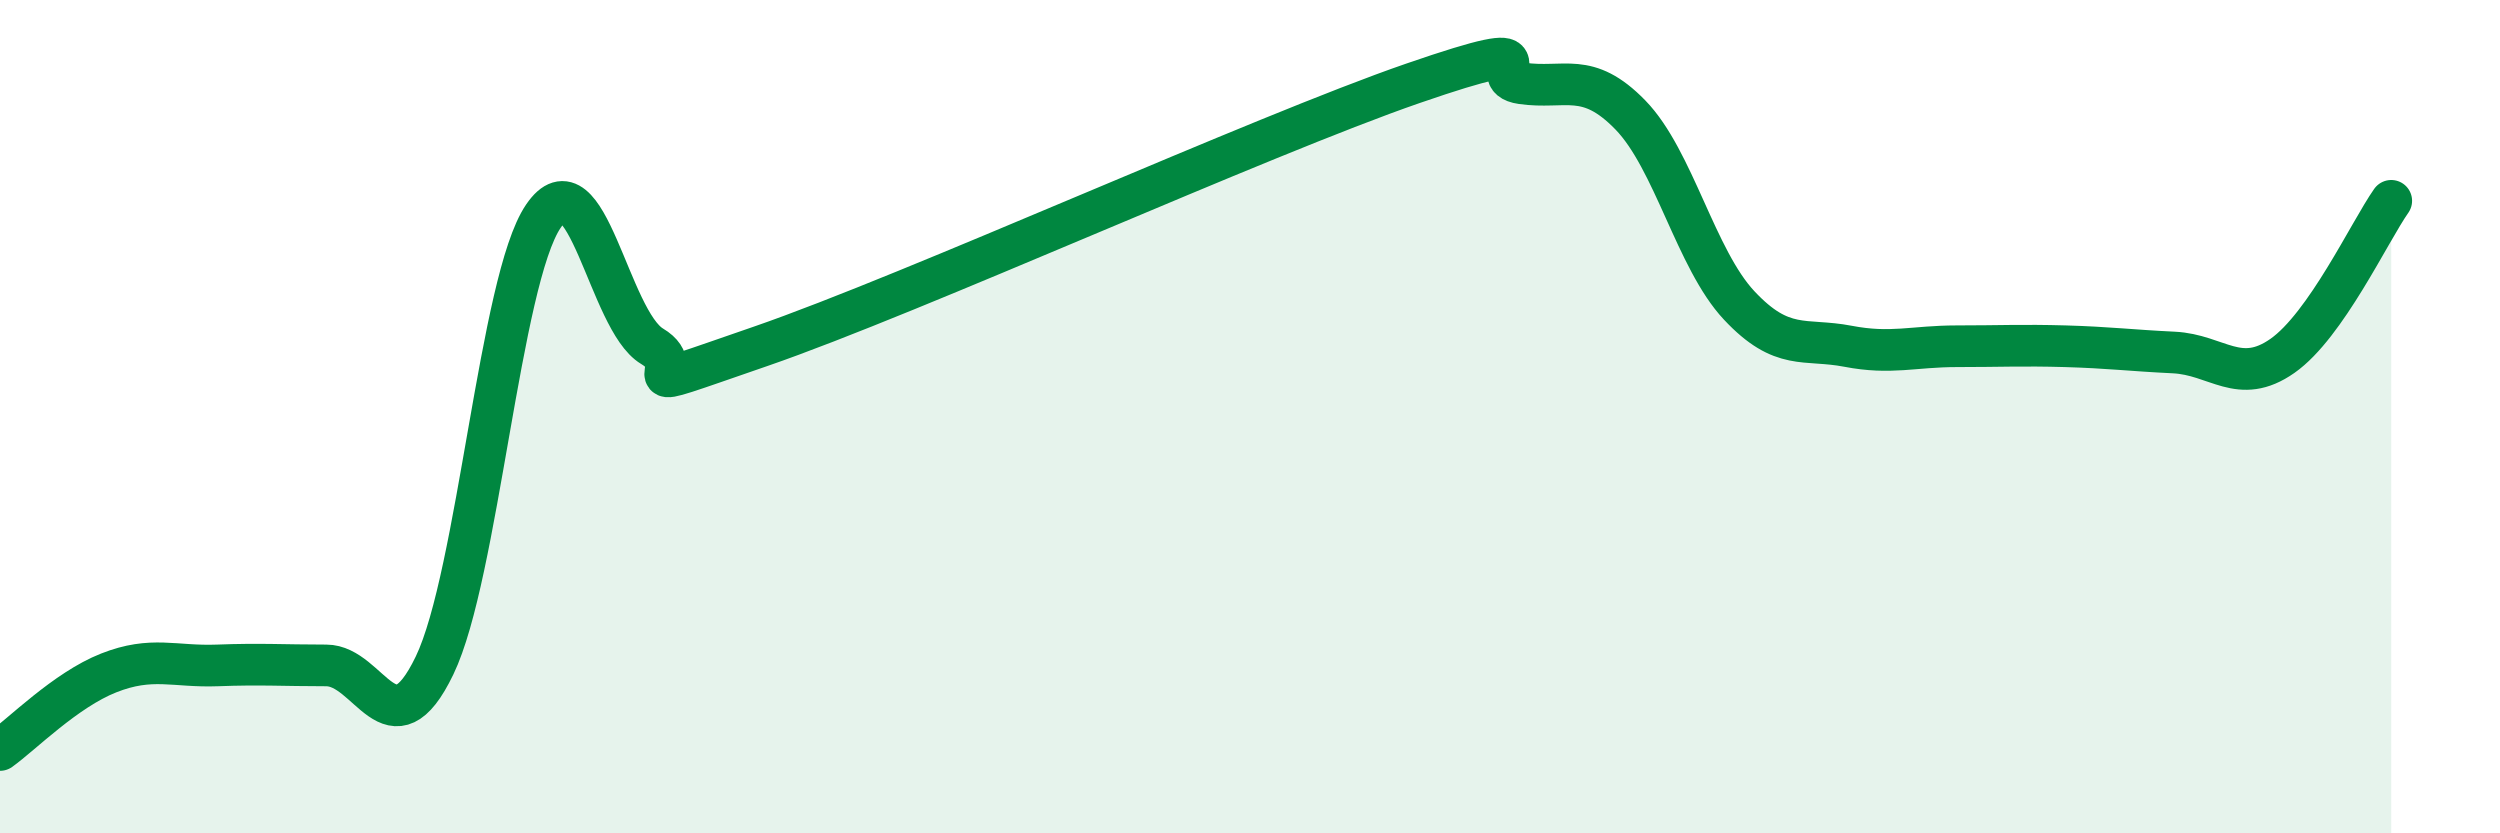 
    <svg width="60" height="20" viewBox="0 0 60 20" xmlns="http://www.w3.org/2000/svg">
      <path
        d="M 0,18 C 0.52,17.63 1.57,16.56 2.61,16.15 C 3.65,15.74 4.18,16.01 5.22,15.97 C 6.26,15.93 6.79,15.97 7.83,15.97 C 8.87,15.97 9.39,18.13 10.43,15.97 C 11.47,13.81 12,6.72 13.04,5.19 C 14.08,3.66 14.61,7.69 15.65,8.31 C 16.69,8.93 14.61,9.57 18.26,8.31 C 21.91,7.05 30.26,3.26 33.91,2 C 37.56,0.74 35.48,1.85 36.52,2 C 37.56,2.15 38.09,1.69 39.13,2.76 C 40.17,3.83 40.7,6.22 41.74,7.33 C 42.78,8.44 43.31,8.11 44.35,8.31 C 45.39,8.51 45.92,8.31 46.96,8.31 C 48,8.31 48.53,8.28 49.57,8.31 C 50.61,8.34 51.13,8.41 52.17,8.46 C 53.21,8.51 53.74,9.27 54.78,8.54 C 55.82,7.81 56.87,5.56 57.39,4.82L57.39 20L0 20Z"
        fill="#008740"
        opacity="0.1"
        stroke-linecap="round"
        stroke-linejoin="round"
      />
      <path
        d="M 0,18 C 0.52,17.63 1.57,16.56 2.61,16.15 C 3.65,15.74 4.18,16.01 5.22,15.97 C 6.26,15.93 6.79,15.97 7.83,15.97 C 8.87,15.97 9.39,18.13 10.43,15.97 C 11.47,13.81 12,6.72 13.04,5.19 C 14.08,3.66 14.61,7.69 15.65,8.31 C 16.69,8.93 14.61,9.57 18.26,8.31 C 21.91,7.05 30.26,3.26 33.91,2 C 37.56,0.74 35.48,1.85 36.52,2 C 37.56,2.15 38.09,1.69 39.13,2.76 C 40.17,3.83 40.7,6.22 41.74,7.33 C 42.78,8.44 43.31,8.11 44.35,8.31 C 45.39,8.51 45.92,8.31 46.96,8.31 C 48,8.31 48.53,8.28 49.57,8.31 C 50.61,8.34 51.13,8.41 52.17,8.46 C 53.21,8.51 53.74,9.27 54.78,8.54 C 55.82,7.81 56.87,5.56 57.39,4.82"
        stroke="#008740"
        stroke-width="1"
        fill="none"
        stroke-linecap="round"
        stroke-linejoin="round"
      />
    </svg>
  
